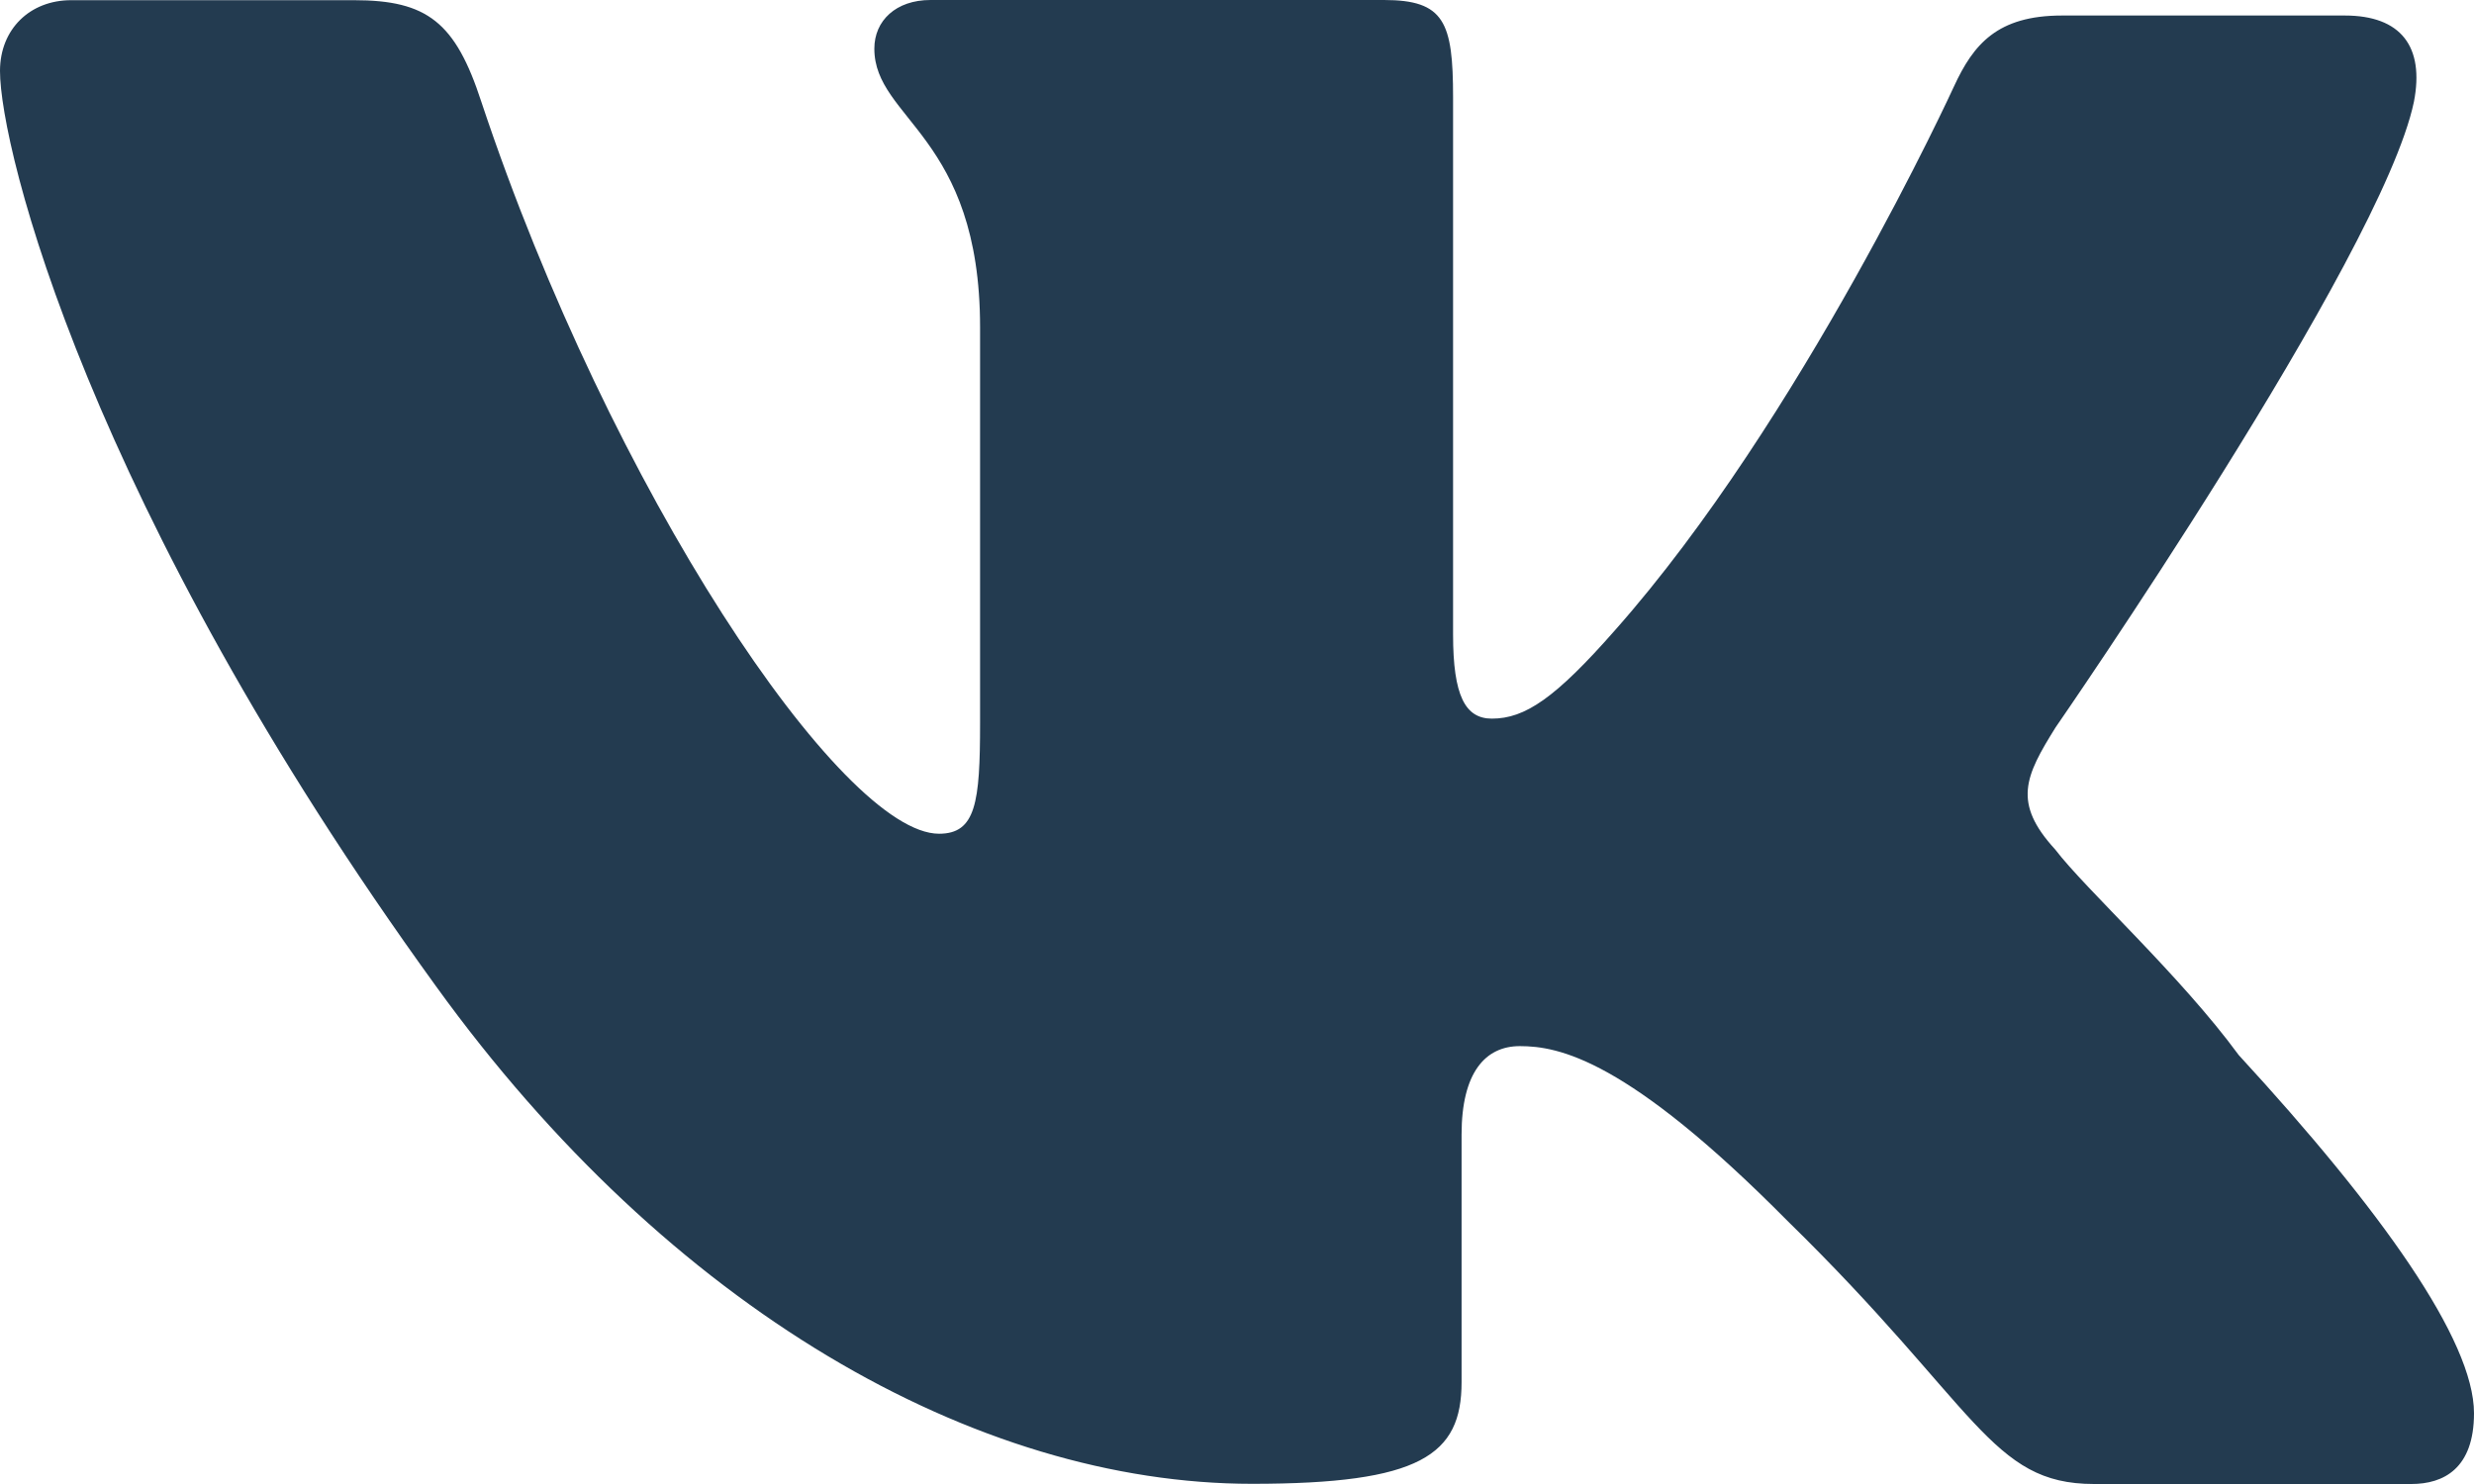 <?xml version="1.0" encoding="UTF-8"?> <svg xmlns="http://www.w3.org/2000/svg" width="80" height="48" viewBox="0 0 80 48" fill="none"> <path fill-rule="evenodd" clip-rule="evenodd" d="M66.467 23.532C66.467 23.532 77.011 8.297 78.057 3.294C78.404 1.506 77.639 0.502 75.822 0.502C75.822 0.502 69.749 0.502 66.677 0.502C64.585 0.502 63.813 1.433 63.186 2.792C63.186 2.792 58.243 13.588 52.224 20.384C50.293 22.582 49.313 23.244 48.243 23.244C47.382 23.244 46.987 22.509 46.987 20.525V3.147C46.987 0.716 46.706 0 44.752 0H30.09C28.972 0 28.273 0.667 28.273 1.574C28.273 3.864 31.692 4.378 31.692 10.587V23.391C31.692 25.962 31.554 26.967 30.365 26.967C27.221 26.967 19.755 15.884 15.565 3.294C14.728 0.723 13.819 0.006 11.447 0.006H2.301C0.974 0.006 0 0.937 0 2.296C0 4.801 2.863 16.386 14.1 31.902C21.638 42.342 31.554 47.994 40.49 47.994C45.935 47.994 47.262 47.063 47.262 44.706V36.697C47.262 34.694 48.028 33.837 49.145 33.837C50.401 33.837 52.618 34.253 57.8 39.489C63.945 45.496 64.363 48 67.711 48H77.974C79.02 48 80 47.498 80 45.71C80 43.352 76.999 39.134 72.391 34.125C70.508 31.553 67.436 28.761 66.456 27.475C65.069 25.962 65.487 25.105 66.467 23.532Z" fill="#233B50"></path> </svg> 